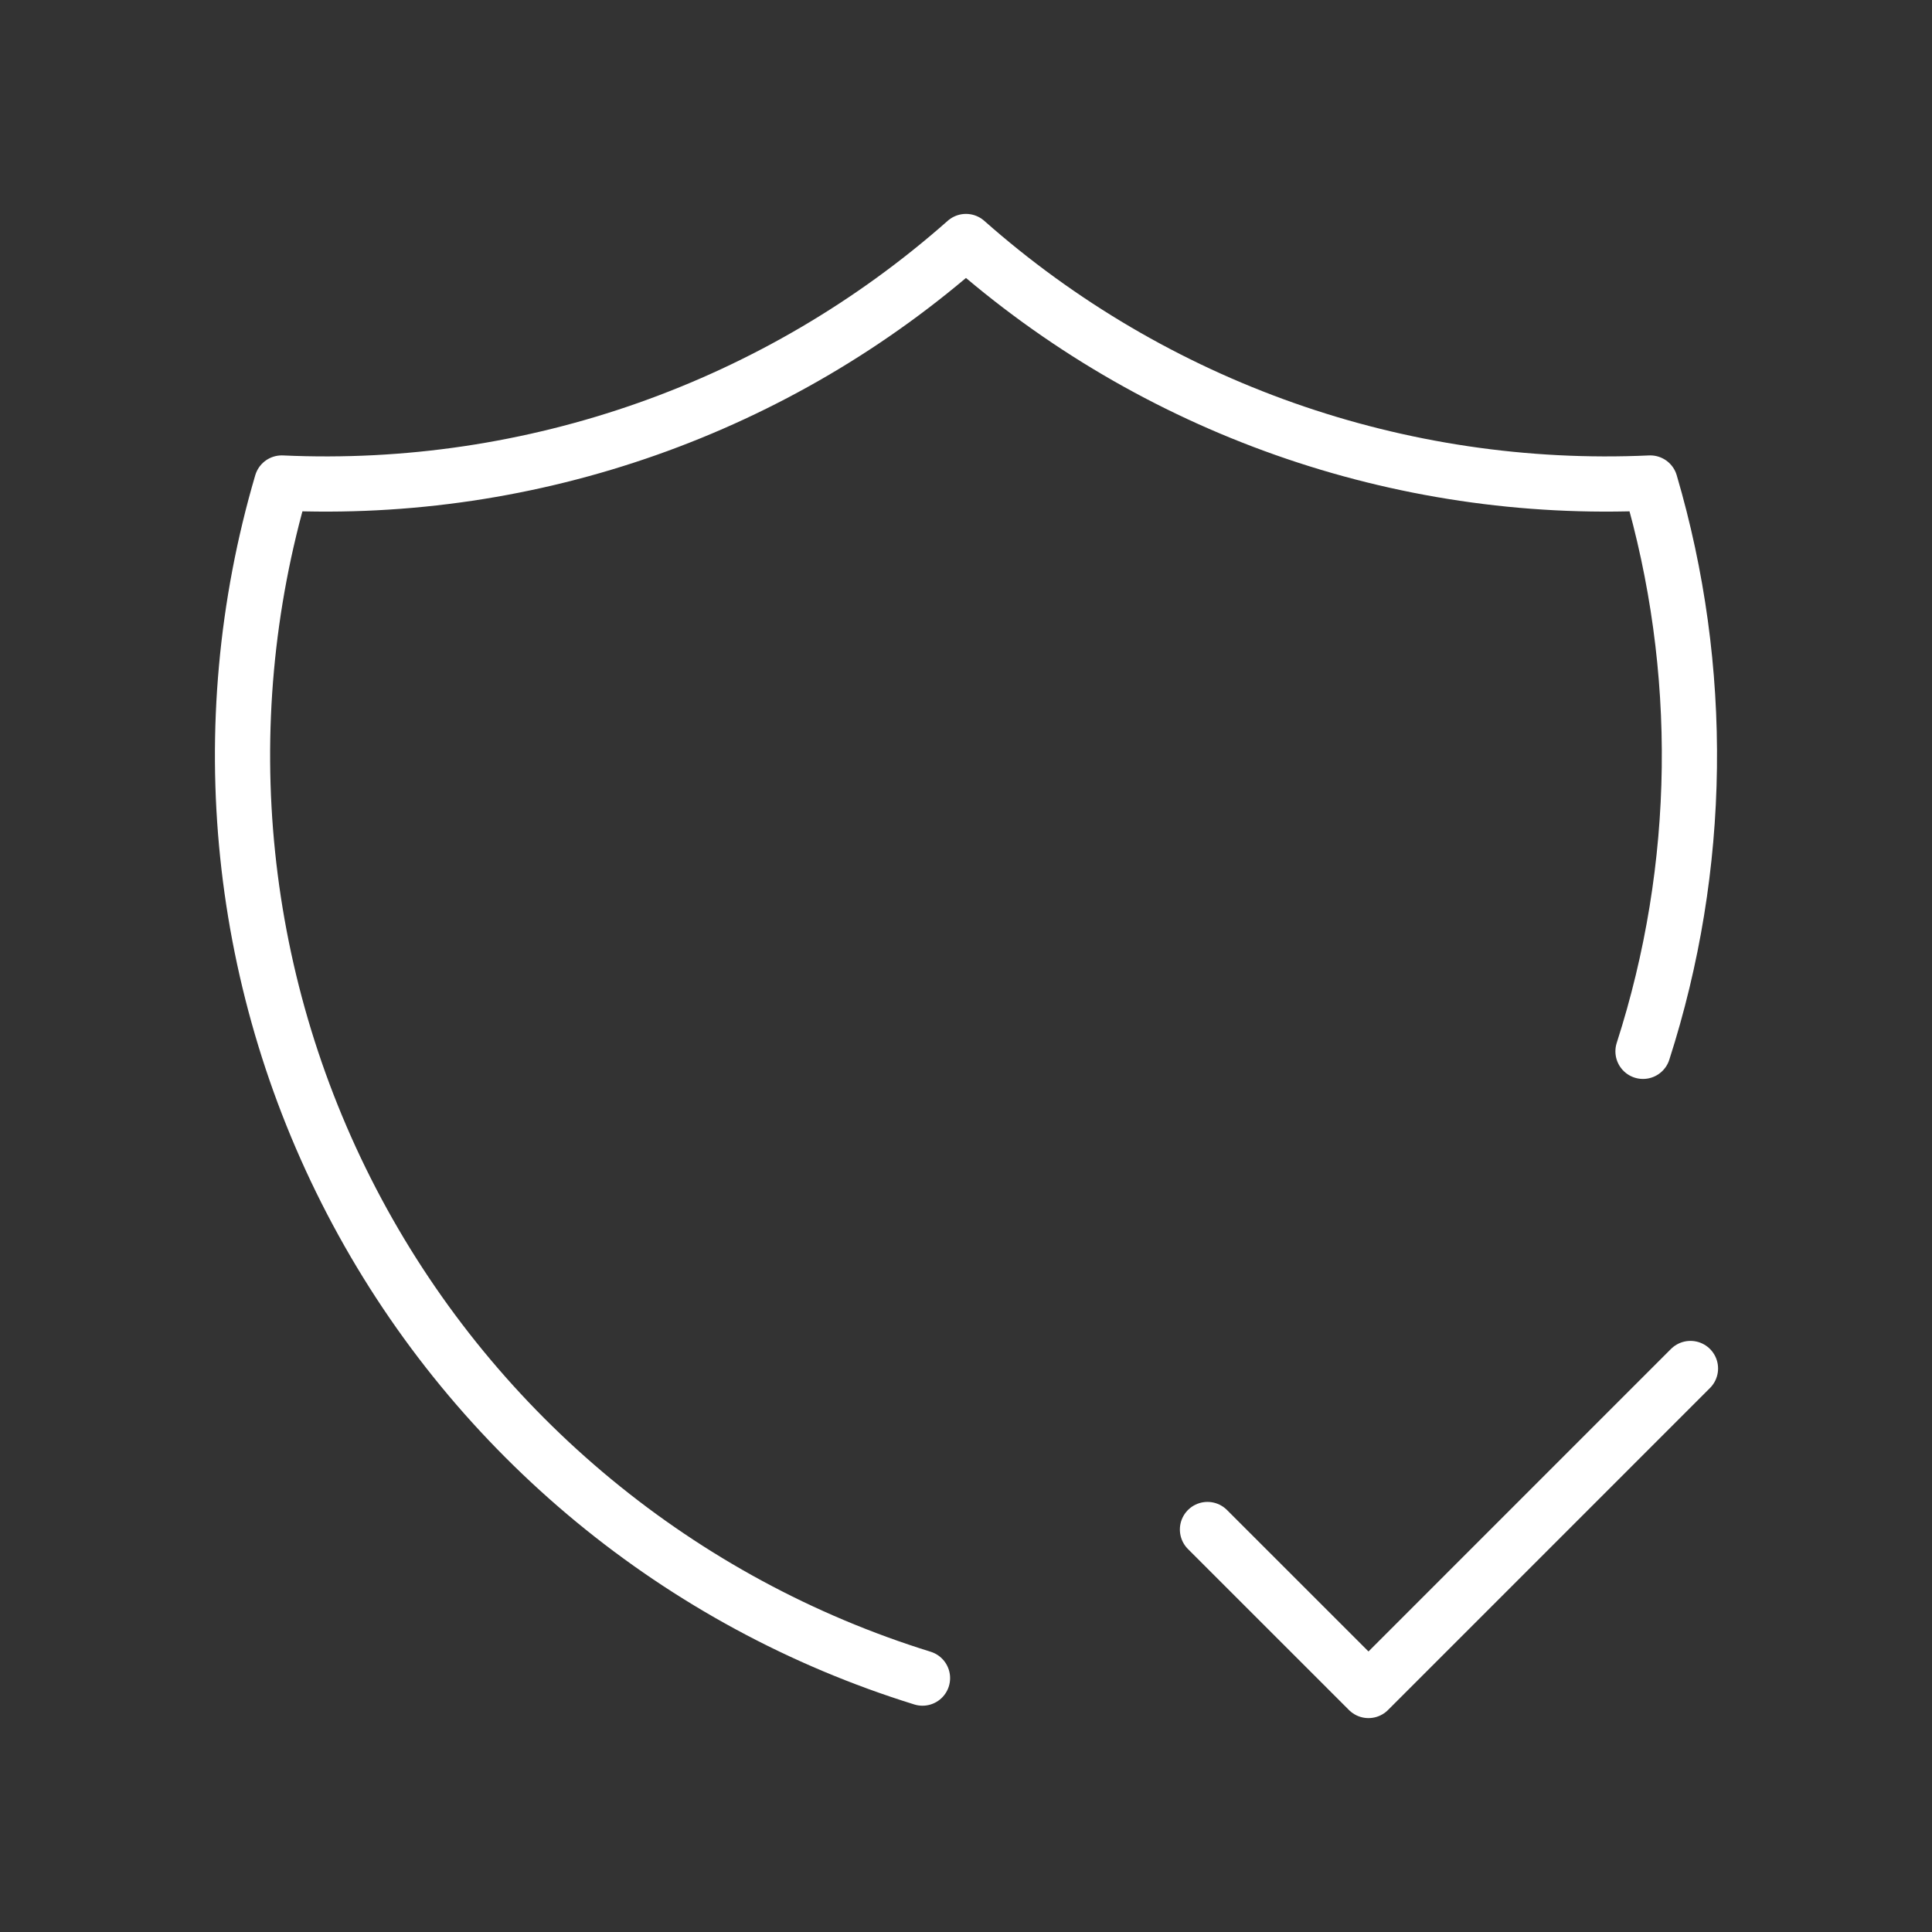 <svg width="70" height="70" viewBox="0 0 70 70" fill="none" xmlns="http://www.w3.org/2000/svg">
<rect x="0" y="0" width="70" height="70" fill="#333333" stroke="none"/>
<g id="Frame">
<path id="Vector" d="M33.424 60.801C24.643 58.079 17.285 52.011 12.941 43.909C8.597 35.806 7.615 26.32 10.208 17.5C19.295 17.916 28.186 14.777 34.999 8.75C41.812 14.777 50.704 17.916 59.791 17.5C61.77 24.235 61.679 31.409 59.529 38.092M43.749 55.417L49.583 61.25L61.249 49.583" stroke="white" stroke-width="2" stroke-linecap="round" stroke-linejoin="round"/>
</g>
</svg>
